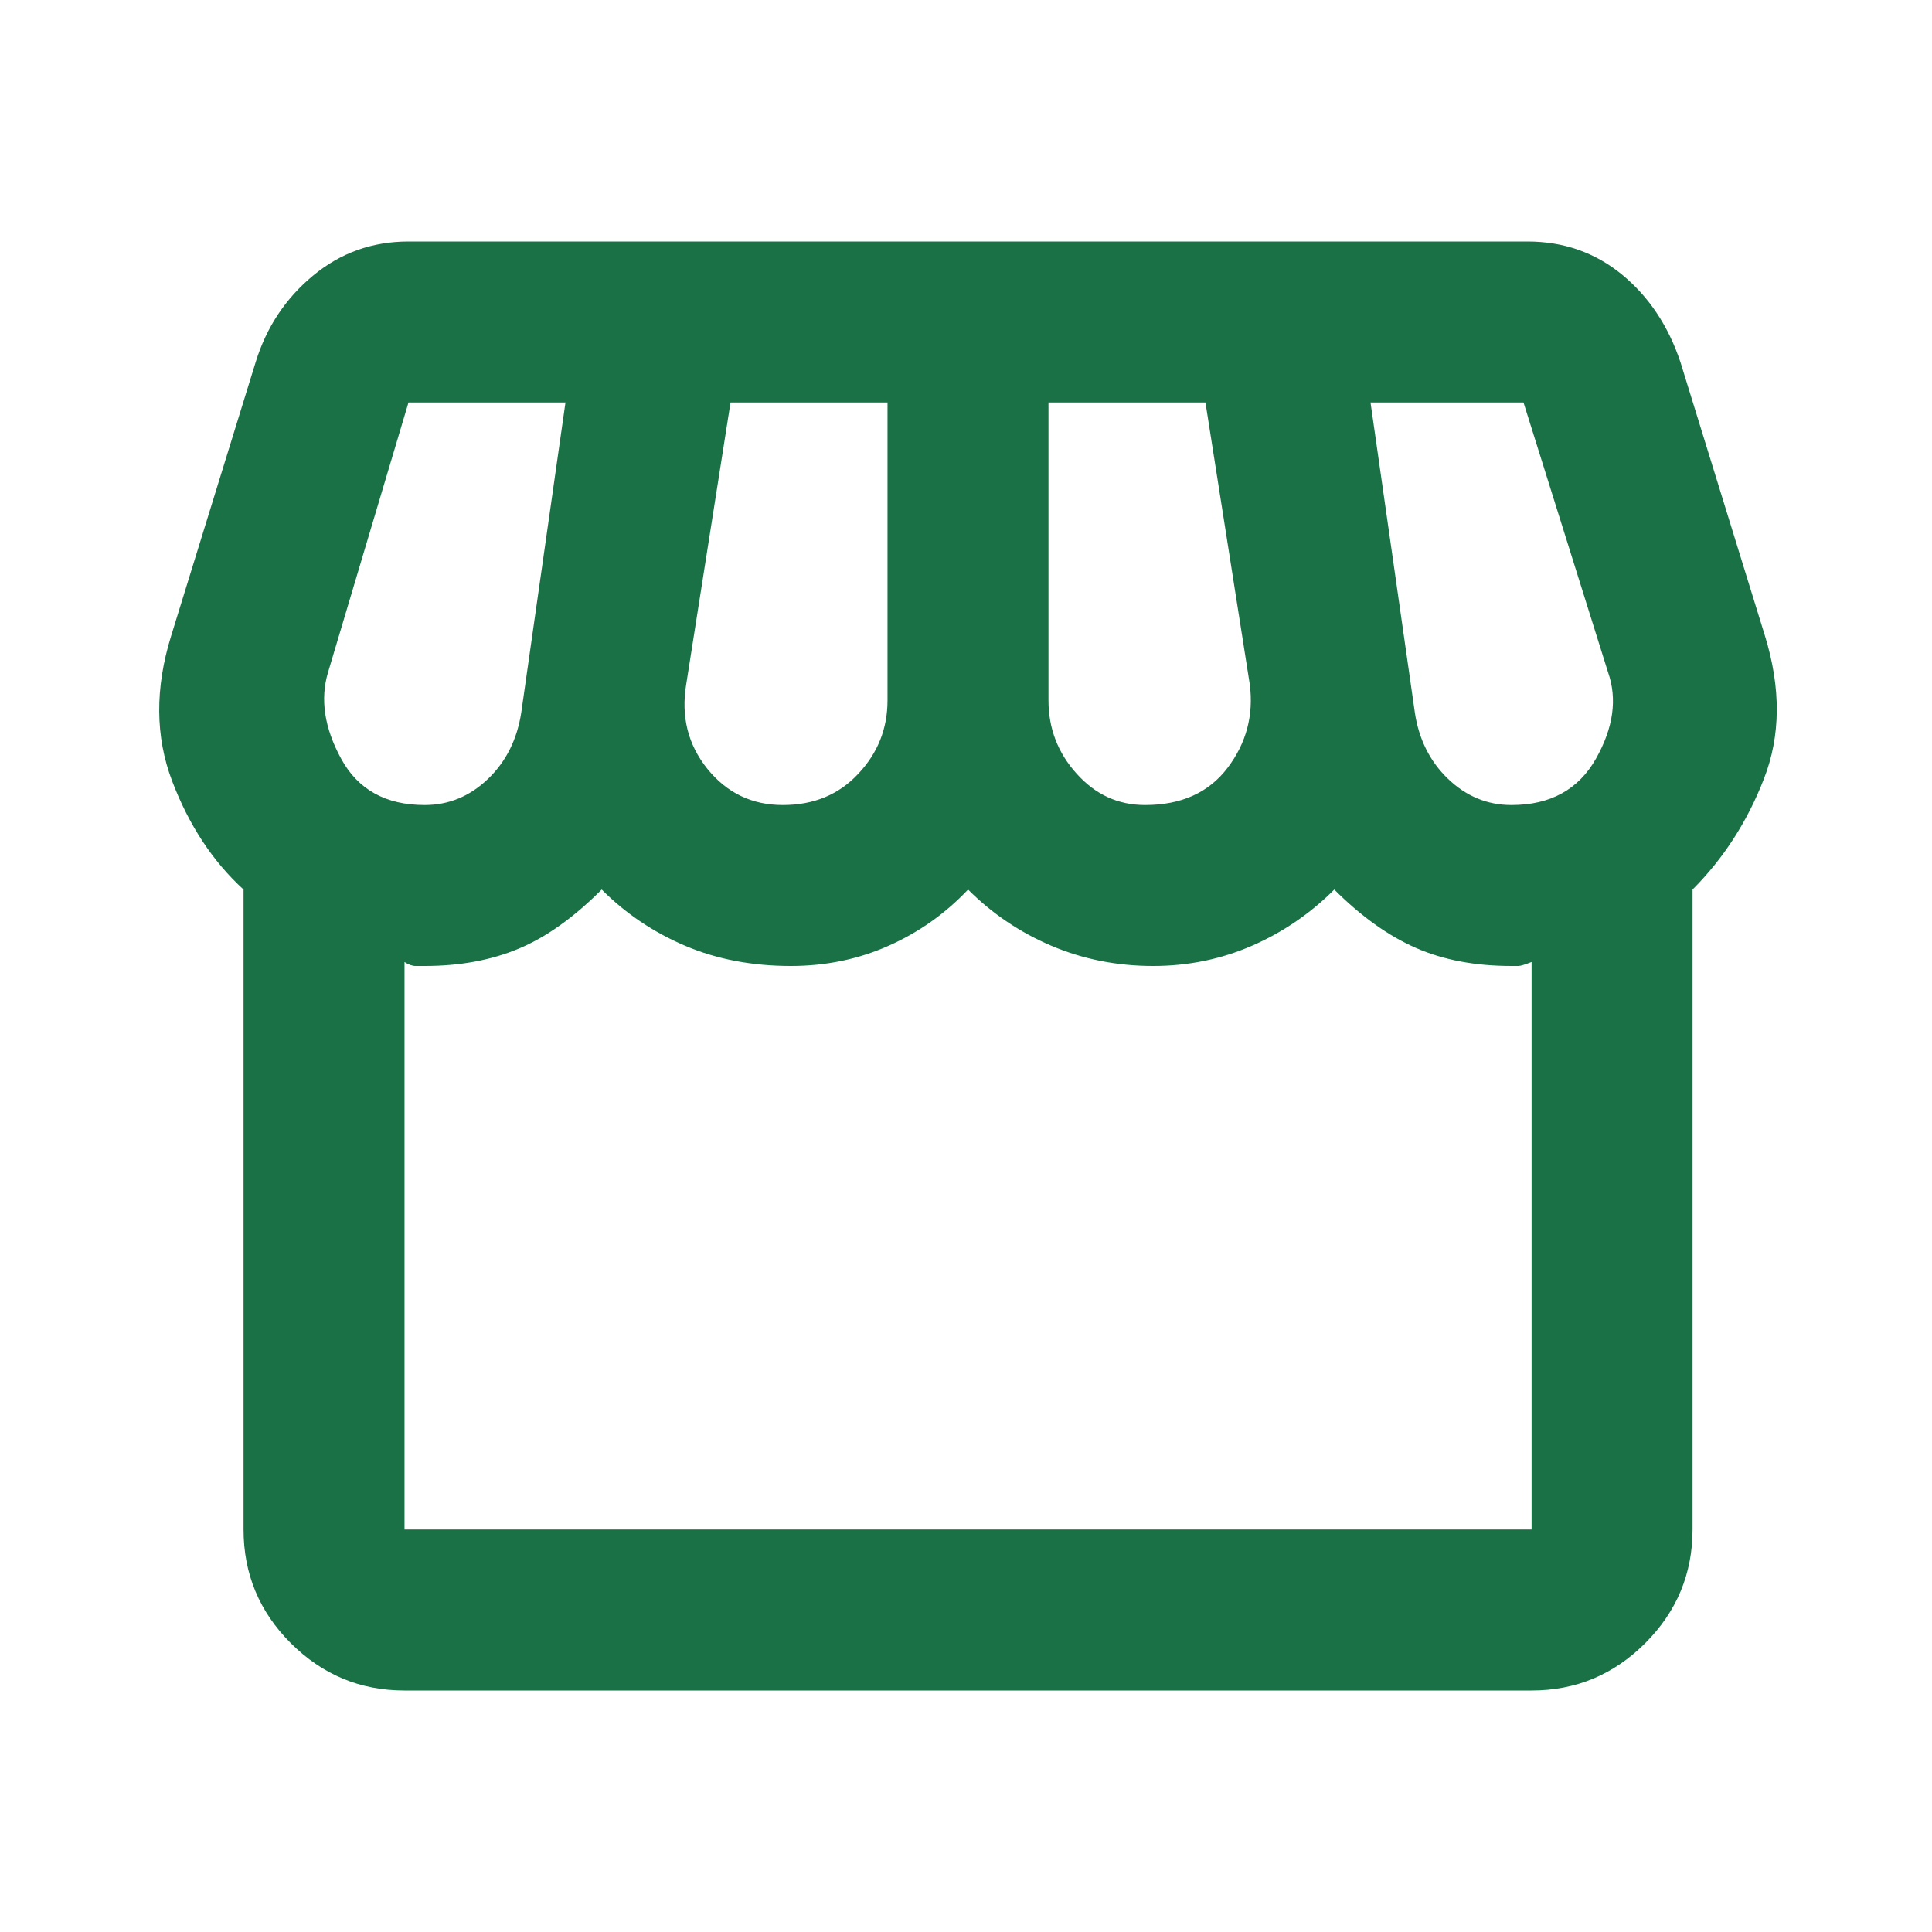 <svg width="16" height="16" viewBox="0 0 16 16" fill="none" xmlns="http://www.w3.org/2000/svg">
<path d="M14.017 7.367V12.667C14.017 13.033 13.886 13.347 13.625 13.608C13.364 13.869 13.05 14 12.684 14H3.35C2.983 14 2.67 13.869 2.408 13.608C2.147 13.347 2.017 13.033 2.017 12.667V7.367C1.761 7.133 1.564 6.833 1.425 6.467C1.286 6.1 1.283 5.7 1.417 5.267L2.117 3C2.206 2.711 2.364 2.472 2.592 2.283C2.82 2.094 3.083 2 3.383 2H12.65C12.95 2 13.211 2.092 13.434 2.275C13.656 2.458 13.817 2.7 13.917 3L14.617 5.267C14.75 5.7 14.747 6.094 14.608 6.45C14.47 6.806 14.272 7.111 14.017 7.367ZM9.483 6.667C9.783 6.667 10.011 6.564 10.167 6.358C10.322 6.153 10.383 5.922 10.35 5.667L9.983 3.333H8.683V5.8C8.683 6.033 8.761 6.236 8.917 6.408C9.072 6.581 9.261 6.667 9.483 6.667ZM6.483 6.667C6.739 6.667 6.947 6.581 7.108 6.408C7.27 6.236 7.35 6.033 7.35 5.8V3.333H6.05L5.683 5.667C5.639 5.933 5.697 6.167 5.858 6.367C6.02 6.567 6.228 6.667 6.483 6.667ZM3.517 6.667C3.717 6.667 3.892 6.594 4.042 6.45C4.192 6.306 4.283 6.122 4.317 5.9L4.683 3.333H3.383L2.717 5.567C2.65 5.789 2.686 6.028 2.825 6.283C2.964 6.539 3.195 6.667 3.517 6.667ZM12.517 6.667C12.839 6.667 13.072 6.539 13.217 6.283C13.361 6.028 13.395 5.789 13.317 5.567L12.617 3.333H11.35L11.717 5.9C11.75 6.122 11.842 6.306 11.992 6.45C12.142 6.594 12.317 6.667 12.517 6.667ZM3.35 12.667H12.684V7.967C12.628 7.989 12.592 8 12.575 8H12.517C12.217 8 11.953 7.95 11.725 7.85C11.497 7.75 11.272 7.589 11.05 7.367C10.85 7.567 10.622 7.722 10.367 7.833C10.111 7.944 9.839 8 9.55 8C9.25 8 8.97 7.944 8.708 7.833C8.447 7.722 8.217 7.567 8.017 7.367C7.828 7.567 7.608 7.722 7.358 7.833C7.108 7.944 6.839 8 6.55 8C6.228 8 5.936 7.944 5.675 7.833C5.414 7.722 5.183 7.567 4.983 7.367C4.75 7.6 4.52 7.764 4.292 7.858C4.064 7.953 3.806 8 3.517 8H3.442C3.414 8 3.383 7.989 3.35 7.967V12.667Z" fill="#1A7146"/>
</svg>
